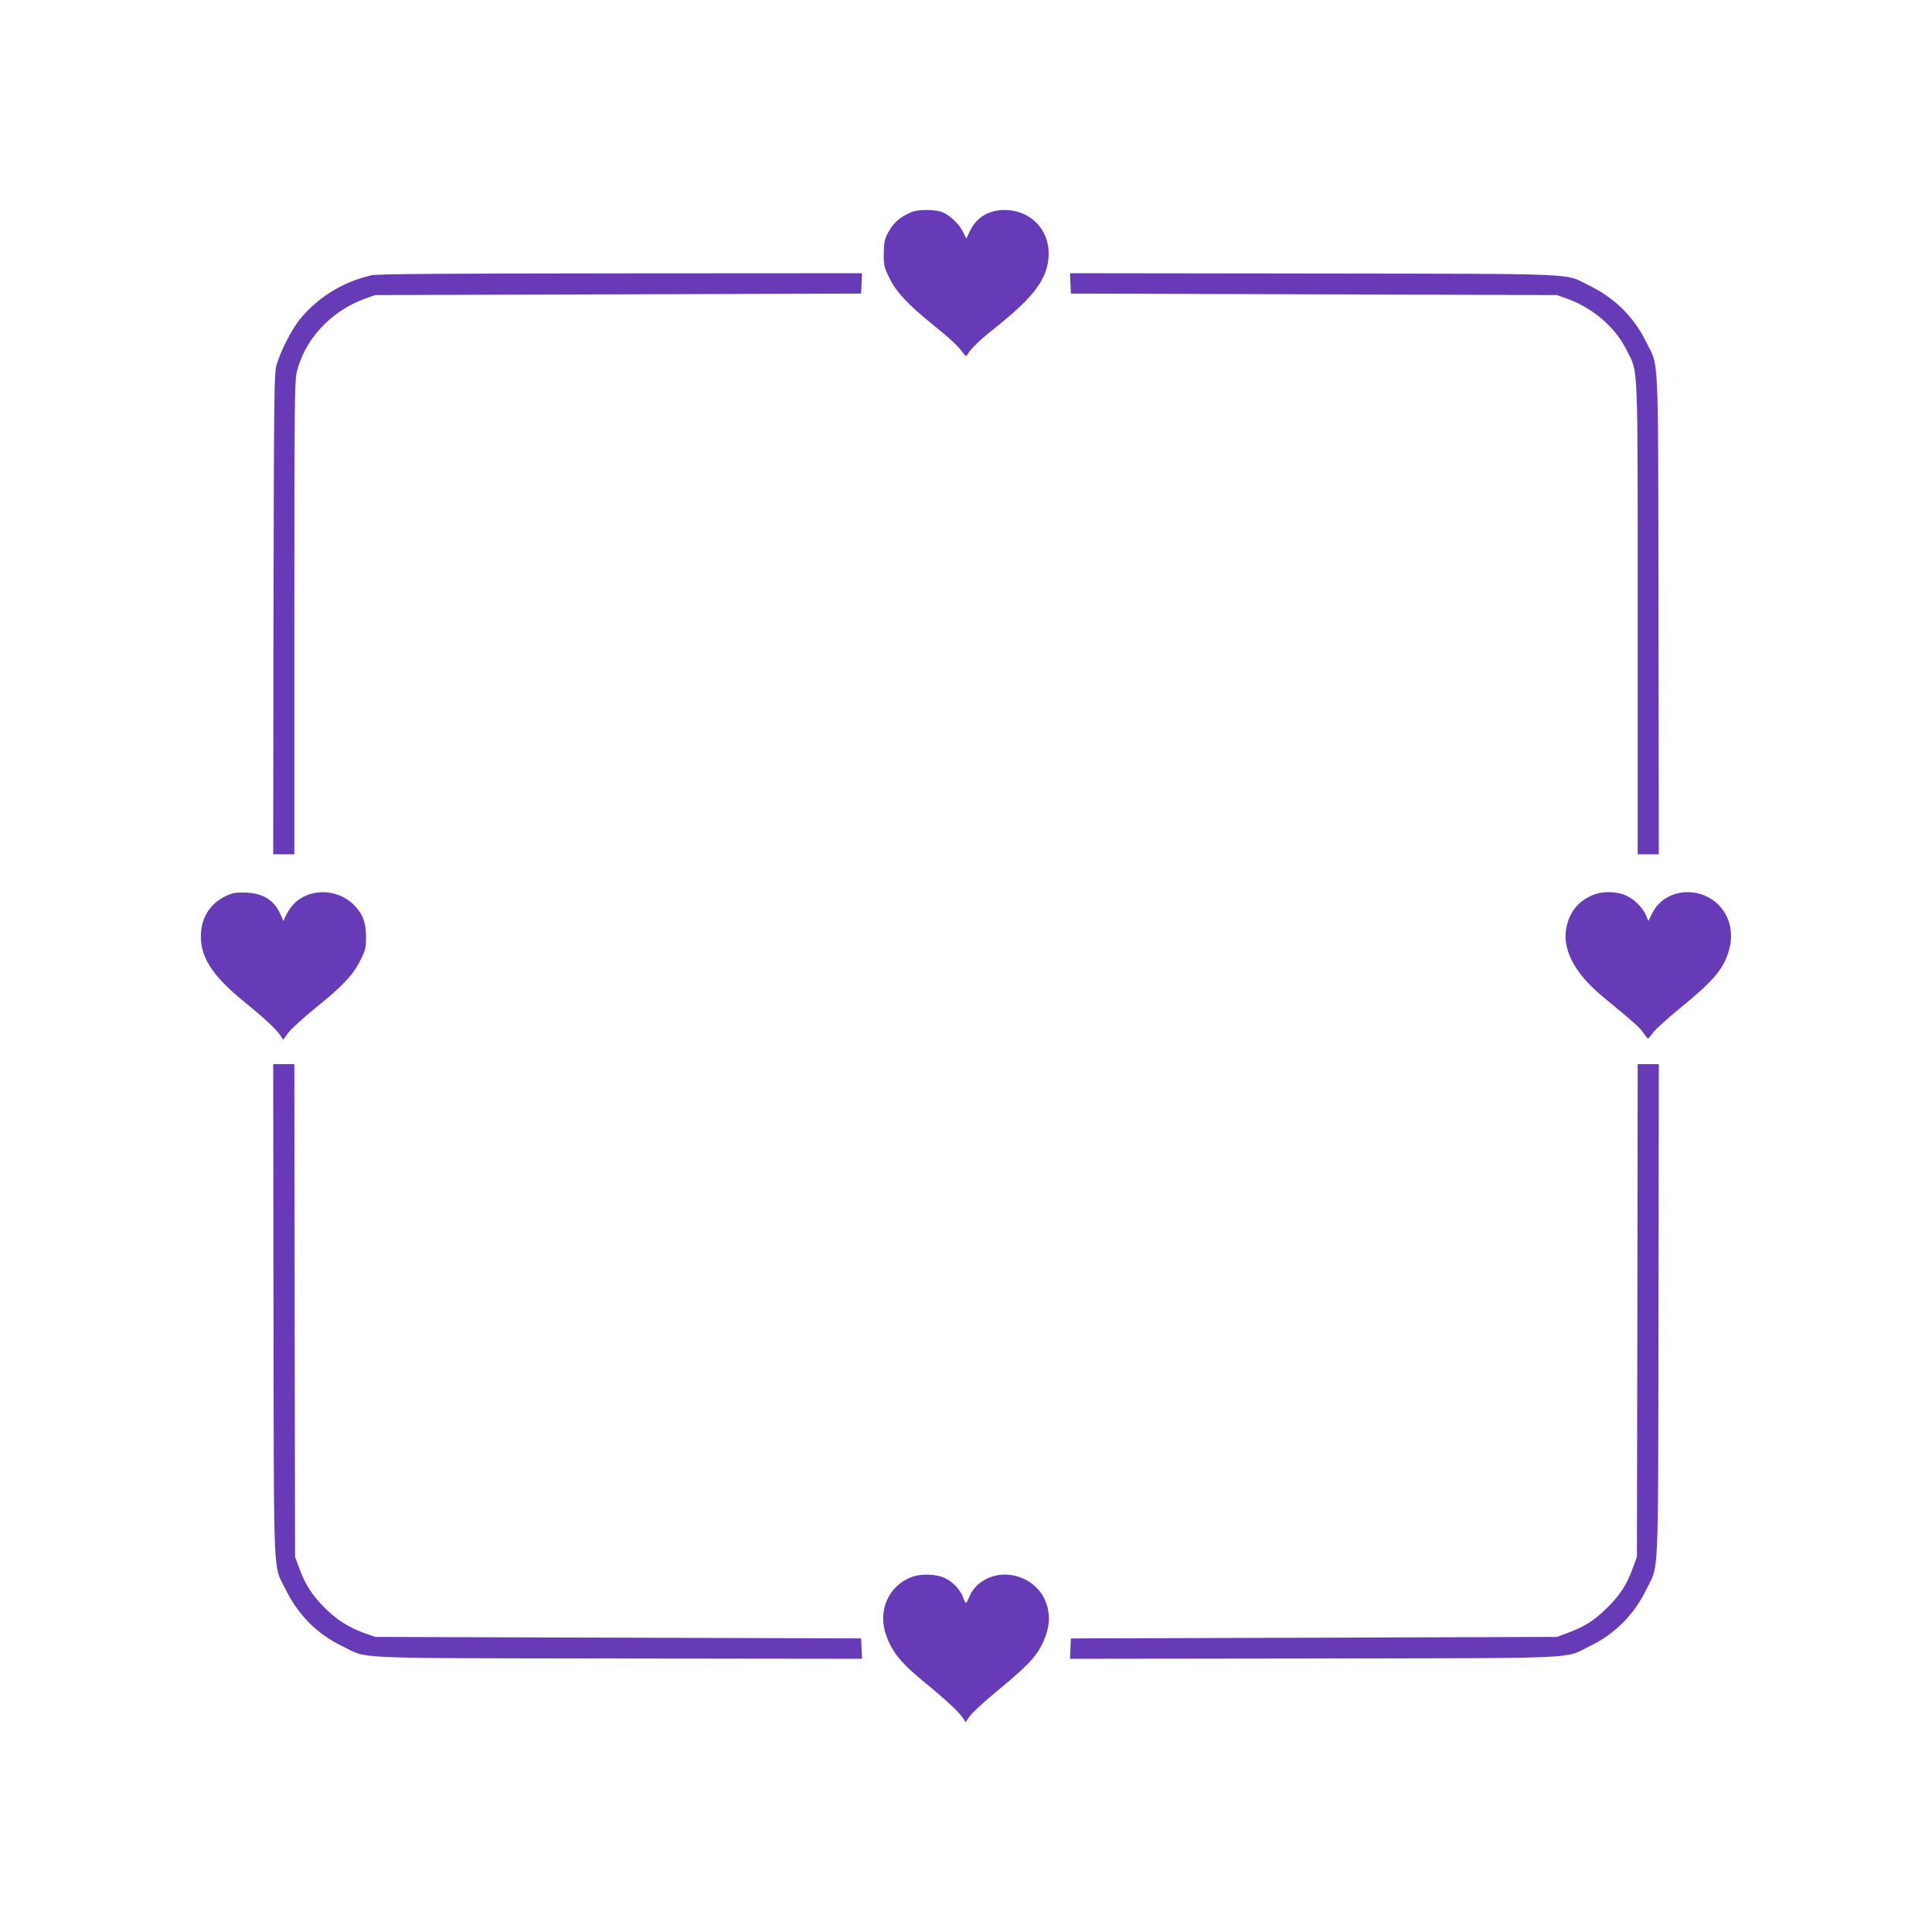 <?xml version="1.0" standalone="no"?>
<!DOCTYPE svg PUBLIC "-//W3C//DTD SVG 20010904//EN"
 "http://www.w3.org/TR/2001/REC-SVG-20010904/DTD/svg10.dtd">
<svg version="1.0" xmlns="http://www.w3.org/2000/svg"
 width="1280pt" height="1280pt" viewBox="0 0 1280 1280"
 preserveAspectRatio="xMidYMid meet">
<g transform="translate(0,1280) scale(0.1,-0.1)"
fill="#673ab7" stroke="none">
<path d="M6045 11397 c-83 -33 -127 -72 -166 -147 -19 -37 -23 -61 -24 -131 0
-79 3 -91 39 -164 45 -91 124 -175 284 -304 114 -92 167 -141 200 -186 20 -28
23 -29 33 -12 25 42 79 93 193 184 238 190 328 307 342 449 18 170 -98 310
-267 322 -117 8 -209 -43 -254 -141 l-23 -48 -22 45 c-27 56 -96 119 -148 134
-49 15 -148 14 -187 -1z"/>
<path d="M2460 10976 c-186 -42 -355 -146 -473 -291 -55 -68 -128 -211 -154
-300 -17 -56 -18 -169 -21 -1652 l-2 -1593 70 0 70 0 0 1563 c0 1362 2 1570
15 1627 52 221 227 410 455 492 l65 23 1610 5 1610 5 3 68 3 67 -1598 -1
c-1219 -1 -1611 -4 -1653 -13z"/>
<path d="M7092 10923 l3 -68 1610 -5 1610 -5 65 -23 c175 -63 322 -190 397
-342 78 -157 73 -33 73 -1777 l0 -1563 70 0 70 0 -2 1593 c-3 1792 4 1626 -82
1802 -81 164 -206 289 -371 370 -176 87 -6 80 -1828 83 l-1618 2 3 -67z"/>
<path d="M1540 6881 c-123 -40 -198 -132 -208 -256 -12 -157 67 -284 287 -463
125 -101 217 -186 240 -224 l17 -27 34 47 c19 25 100 99 180 164 180 145 250
219 298 317 34 68 37 82 37 155 -1 98 -23 155 -85 215 -112 109 -302 106 -400
-5 -18 -21 -39 -53 -47 -72 l-15 -35 -19 44 c-42 94 -114 140 -224 145 -38 2
-81 0 -95 -5z"/>
<path d="M10569 6876 c-96 -34 -158 -99 -185 -195 -45 -153 37 -321 237 -486
205 -169 239 -199 265 -236 15 -21 29 -39 33 -39 3 0 17 16 31 36 13 20 94 94
180 164 225 184 289 260 325 384 24 82 16 168 -21 236 -106 195 -392 200 -488
9 l-25 -51 -14 34 c-22 53 -77 109 -132 134 -57 27 -147 31 -206 10z"/>
<path d="M1812 4113 c3 -1844 -4 -1672 83 -1848 81 -165 207 -291 370 -370
179 -87 6 -80 1828 -83 l1618 -2 -3 67 -3 68 -1610 5 -1610 5 -65 23 c-110 39
-190 91 -270 171 -84 85 -129 155 -168 263 l-27 73 -3 1633 -2 1632 -70 0 -70
0 2 -1637z"/>
<path d="M10848 4118 l-3 -1633 -27 -73 c-39 -109 -84 -178 -168 -262 -86 -85
-151 -127 -260 -167 l-75 -28 -1610 -5 -1610 -5 -3 -68 -3 -67 1618 2 c1822 3
1649 -4 1828 83 163 79 290 206 370 370 87 178 80 3 83 1848 l2 1637 -70 0
-70 0 -2 -1632z"/>
<path d="M6035 2350 c-149 -59 -219 -220 -166 -378 40 -118 101 -192 271 -330
125 -102 216 -187 240 -225 l17 -27 29 41 c16 23 99 99 184 169 224 184 278
247 321 372 65 192 -53 377 -251 395 -109 10 -219 -51 -256 -142 -11 -25 -21
-45 -24 -45 -4 0 -12 16 -19 36 -17 48 -65 101 -115 126 -59 31 -166 34 -231
8z"/>
</g>
</svg>
